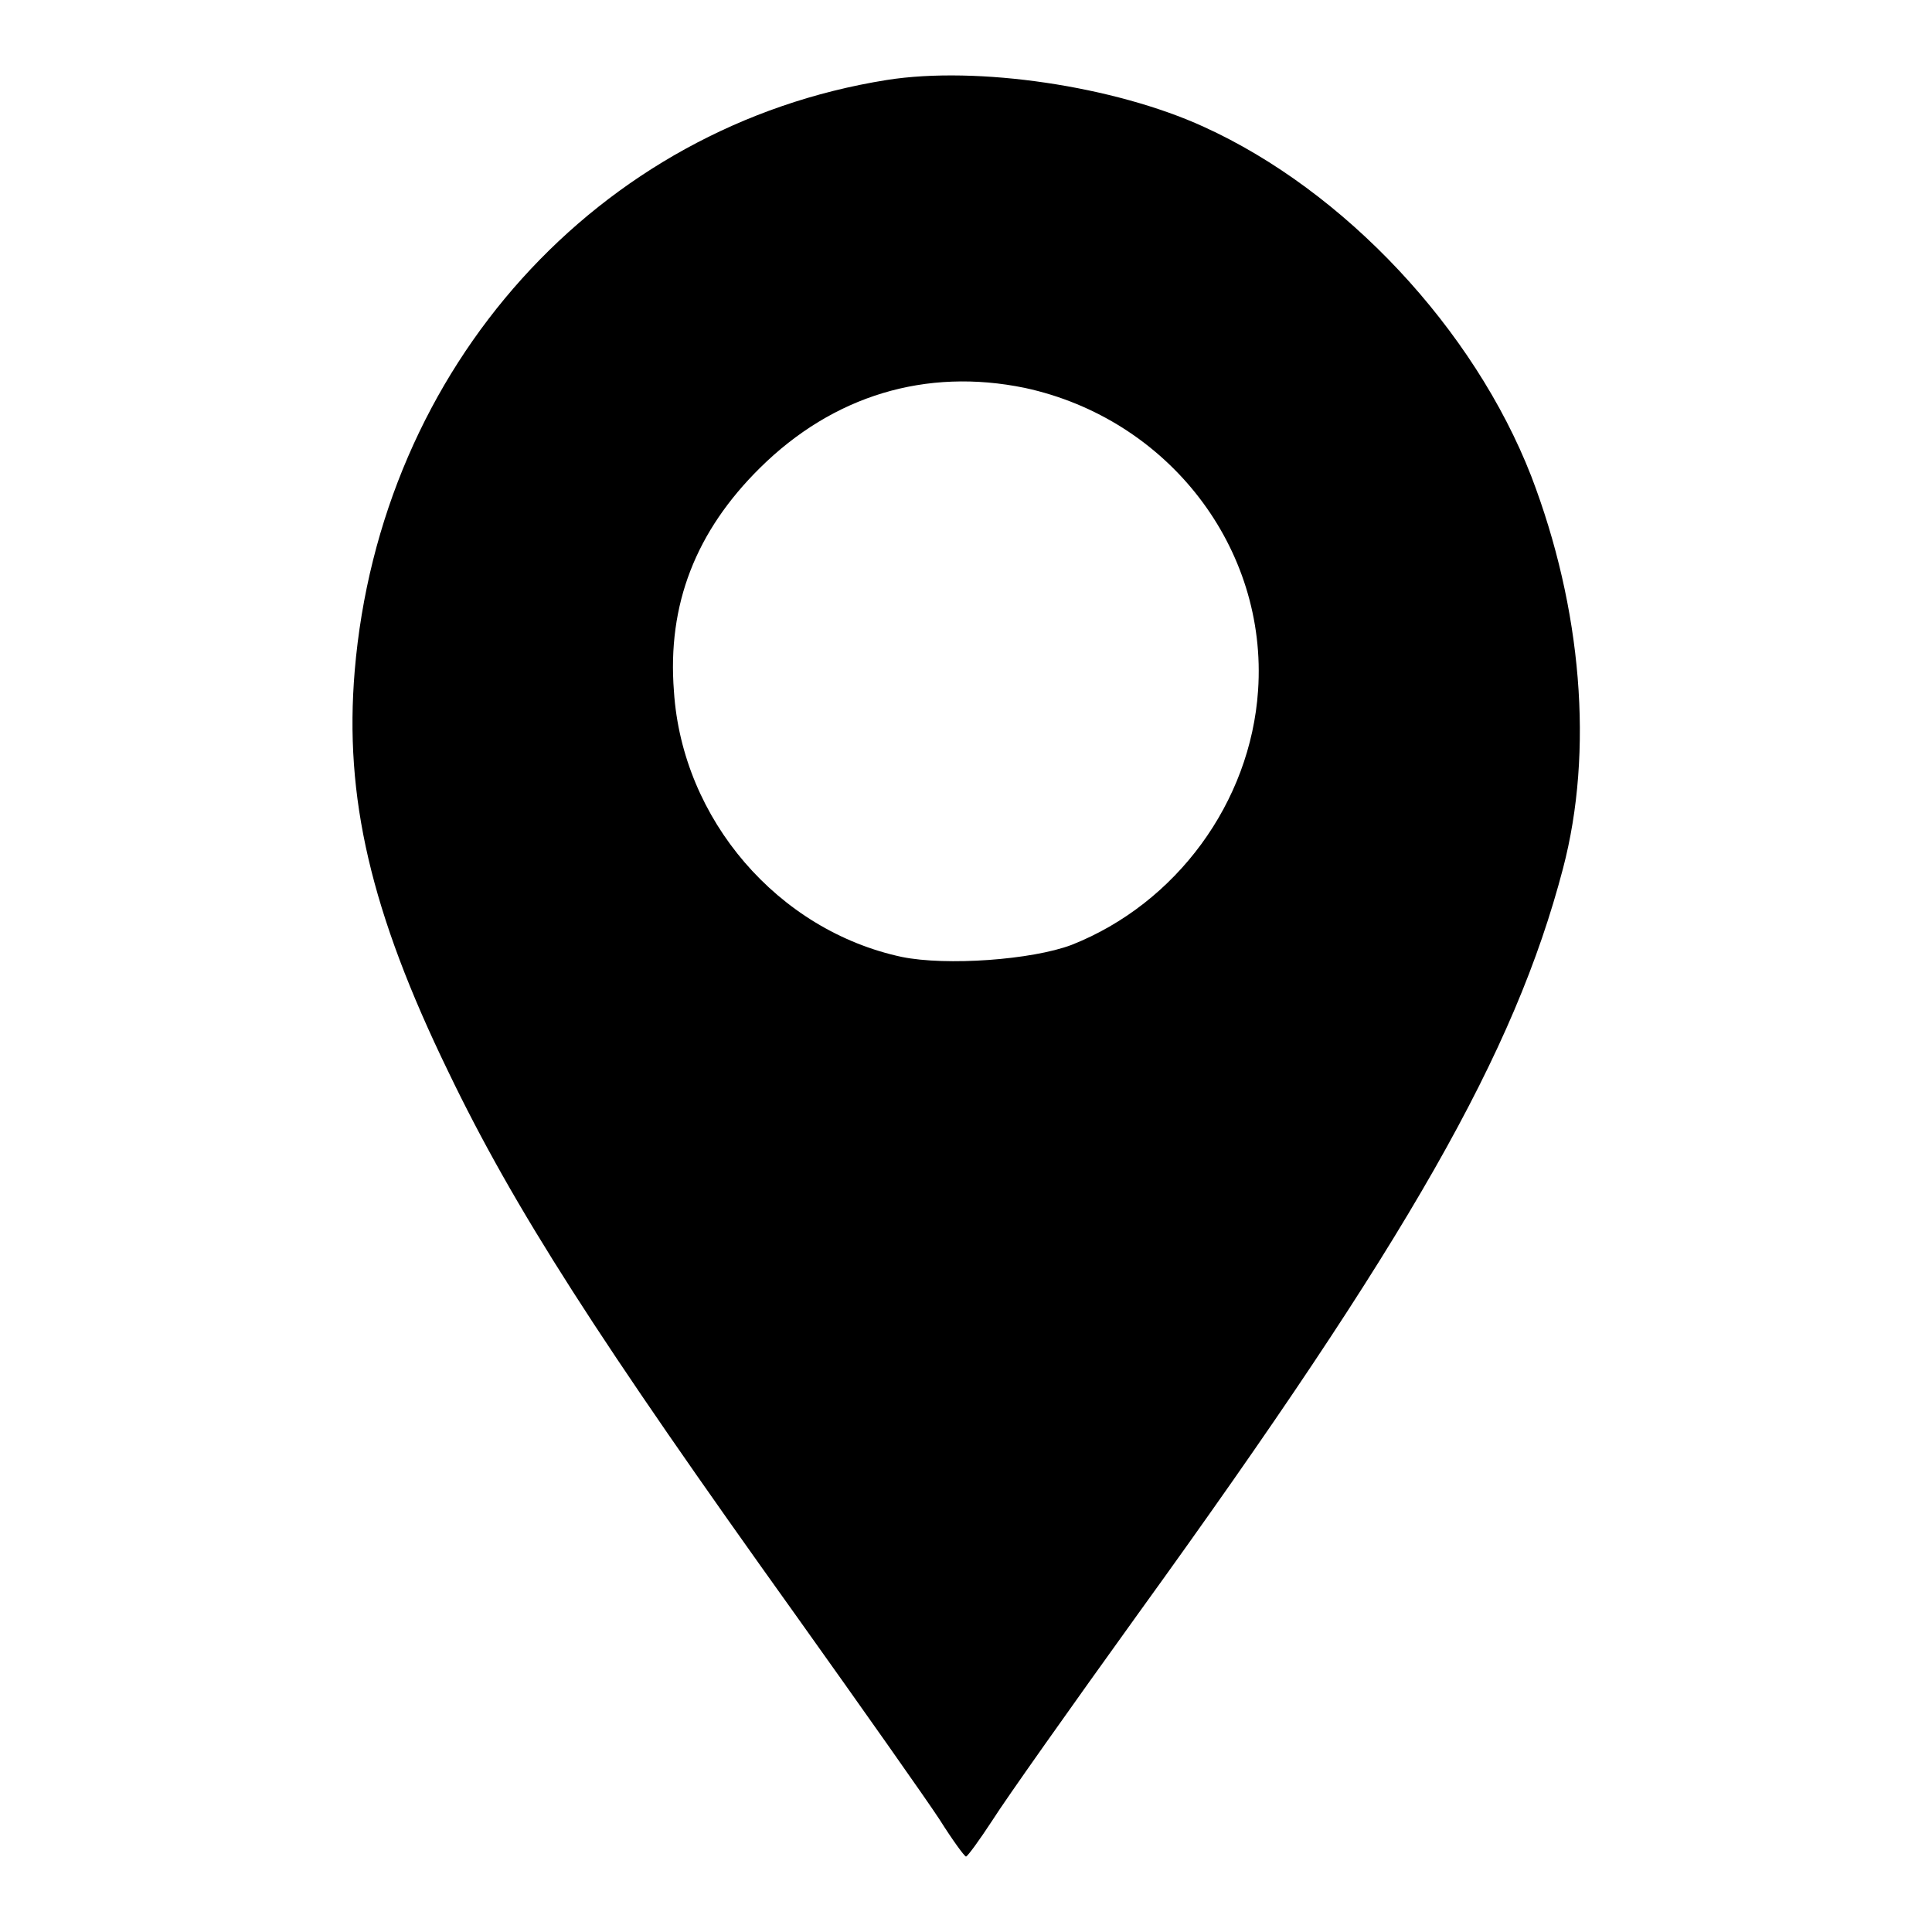 <?xml version="1.0" encoding="utf-8"?>
<!-- Svg Vector Icons : http://www.onlinewebfonts.com/icon -->
<!DOCTYPE svg PUBLIC "-//W3C//DTD SVG 1.1//EN" "http://www.w3.org/Graphics/SVG/1.1/DTD/svg11.dtd">
<svg version="1.1" xmlns="http://www.w3.org/2000/svg" xmlns:xlink="http://www.w3.org/1999/xlink" x="0px" y="0px" viewBox="0 0 256 256" enable-background="new 0 0 256 256" xml:space="preserve">
<g><g><g><path fill="#000000" d="M117.5,10.6c-38.3,6.1-67.1,38-70.5,78.3c-1.4,16.7,2.1,31.9,12.4,53.1c8.7,18.1,19.9,35.5,46.1,72.1c8.7,12.2,17.3,24.4,19,27c1.7,2.7,3.3,4.9,3.5,4.9c0.2,0,1.8-2.2,3.5-4.8c1.7-2.7,10.4-15,19.4-27.5c35.9-49.7,49.8-74.2,56.2-98.6c4.1-15.6,2.5-34.5-4.2-52c-7.6-19.5-24.7-37.8-43.4-46.3C147.7,11.4,129.5,8.7,117.5,10.6z M135.8,51.4c19,4.1,32.2,21.2,30.9,40.1c-1,14.8-10.8,28.2-24.7,33.7c-5.3,2-16.6,2.8-22.5,1.6c-16.4-3.5-29.1-18.2-30.2-35.2c-0.9-11.5,2.9-21.2,11.4-29.6C110.4,52.4,122.7,48.7,135.8,51.4z"/></g></g></g>
</svg>